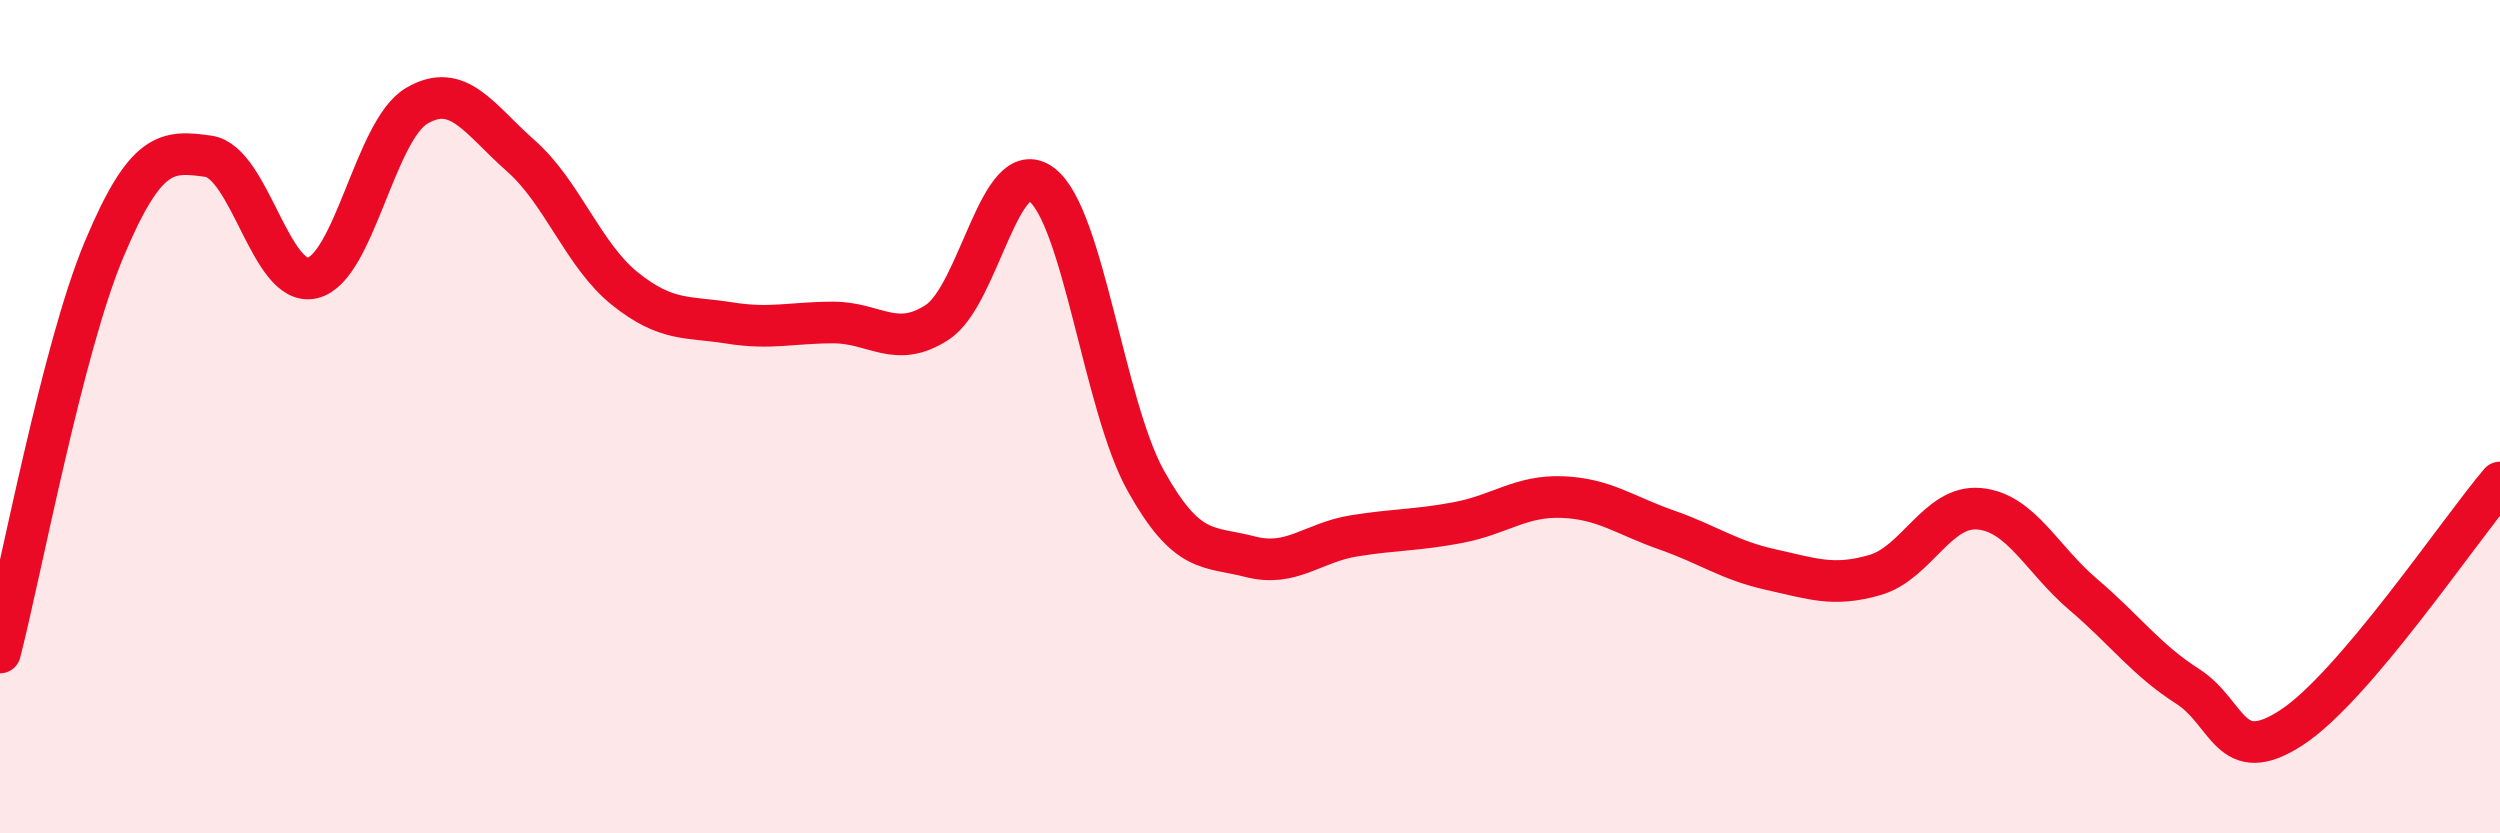 
    <svg width="60" height="20" viewBox="0 0 60 20" xmlns="http://www.w3.org/2000/svg">
      <path
        d="M 0,15.66 C 0.5,13.72 1.5,8.36 2.5,5.98 C 3.5,3.6 4,3.61 5,3.75 C 6,3.89 6.5,6.91 7.5,6.67 C 8.5,6.43 9,3.13 10,2.54 C 11,1.95 11.5,2.86 12.5,3.74 C 13.5,4.62 14,6.13 15,6.93 C 16,7.73 16.5,7.59 17.5,7.75 C 18.5,7.91 19,7.74 20,7.74 C 21,7.74 21.5,8.39 22.5,7.73 C 23.5,7.07 24,3.67 25,4.43 C 26,5.19 26.5,9.75 27.5,11.54 C 28.5,13.33 29,13.1 30,13.36 C 31,13.62 31.5,13.02 32.5,12.86 C 33.5,12.7 34,12.73 35,12.54 C 36,12.35 36.5,11.89 37.5,11.93 C 38.5,11.97 39,12.37 40,12.72 C 41,13.07 41.5,13.45 42.5,13.67 C 43.5,13.89 44,14.09 45,13.8 C 46,13.51 46.5,12.12 47.5,12.21 C 48.5,12.3 49,13.42 50,14.27 C 51,15.12 51.5,15.83 52.5,16.47 C 53.5,17.11 53.5,18.44 55,17.46 C 56.5,16.48 59,12.76 60,11.58L60 20L0 20Z"
        fill="#EB0A25"
        opacity="0.1"
        stroke-linecap="round"
        stroke-linejoin="round"
      />
      <path
        d="M 0,15.66 C 0.5,13.72 1.5,8.36 2.5,5.98 C 3.5,3.6 4,3.61 5,3.75 C 6,3.89 6.5,6.91 7.5,6.67 C 8.5,6.43 9,3.13 10,2.54 C 11,1.95 11.5,2.86 12.5,3.74 C 13.5,4.62 14,6.13 15,6.93 C 16,7.73 16.5,7.59 17.5,7.75 C 18.5,7.91 19,7.74 20,7.74 C 21,7.74 21.5,8.39 22.5,7.73 C 23.5,7.07 24,3.67 25,4.43 C 26,5.19 26.5,9.75 27.5,11.54 C 28.5,13.33 29,13.1 30,13.36 C 31,13.62 31.5,13.02 32.5,12.86 C 33.5,12.7 34,12.73 35,12.54 C 36,12.35 36.5,11.89 37.5,11.93 C 38.5,11.97 39,12.37 40,12.72 C 41,13.07 41.5,13.45 42.5,13.67 C 43.5,13.89 44,14.09 45,13.8 C 46,13.51 46.5,12.12 47.5,12.21 C 48.5,12.3 49,13.42 50,14.27 C 51,15.12 51.5,15.83 52.5,16.47 C 53.5,17.11 53.5,18.44 55,17.46 C 56.5,16.48 59,12.76 60,11.58"
        stroke="#EB0A25"
        stroke-width="1"
        fill="none"
        stroke-linecap="round"
        stroke-linejoin="round"
      />
    </svg>
  